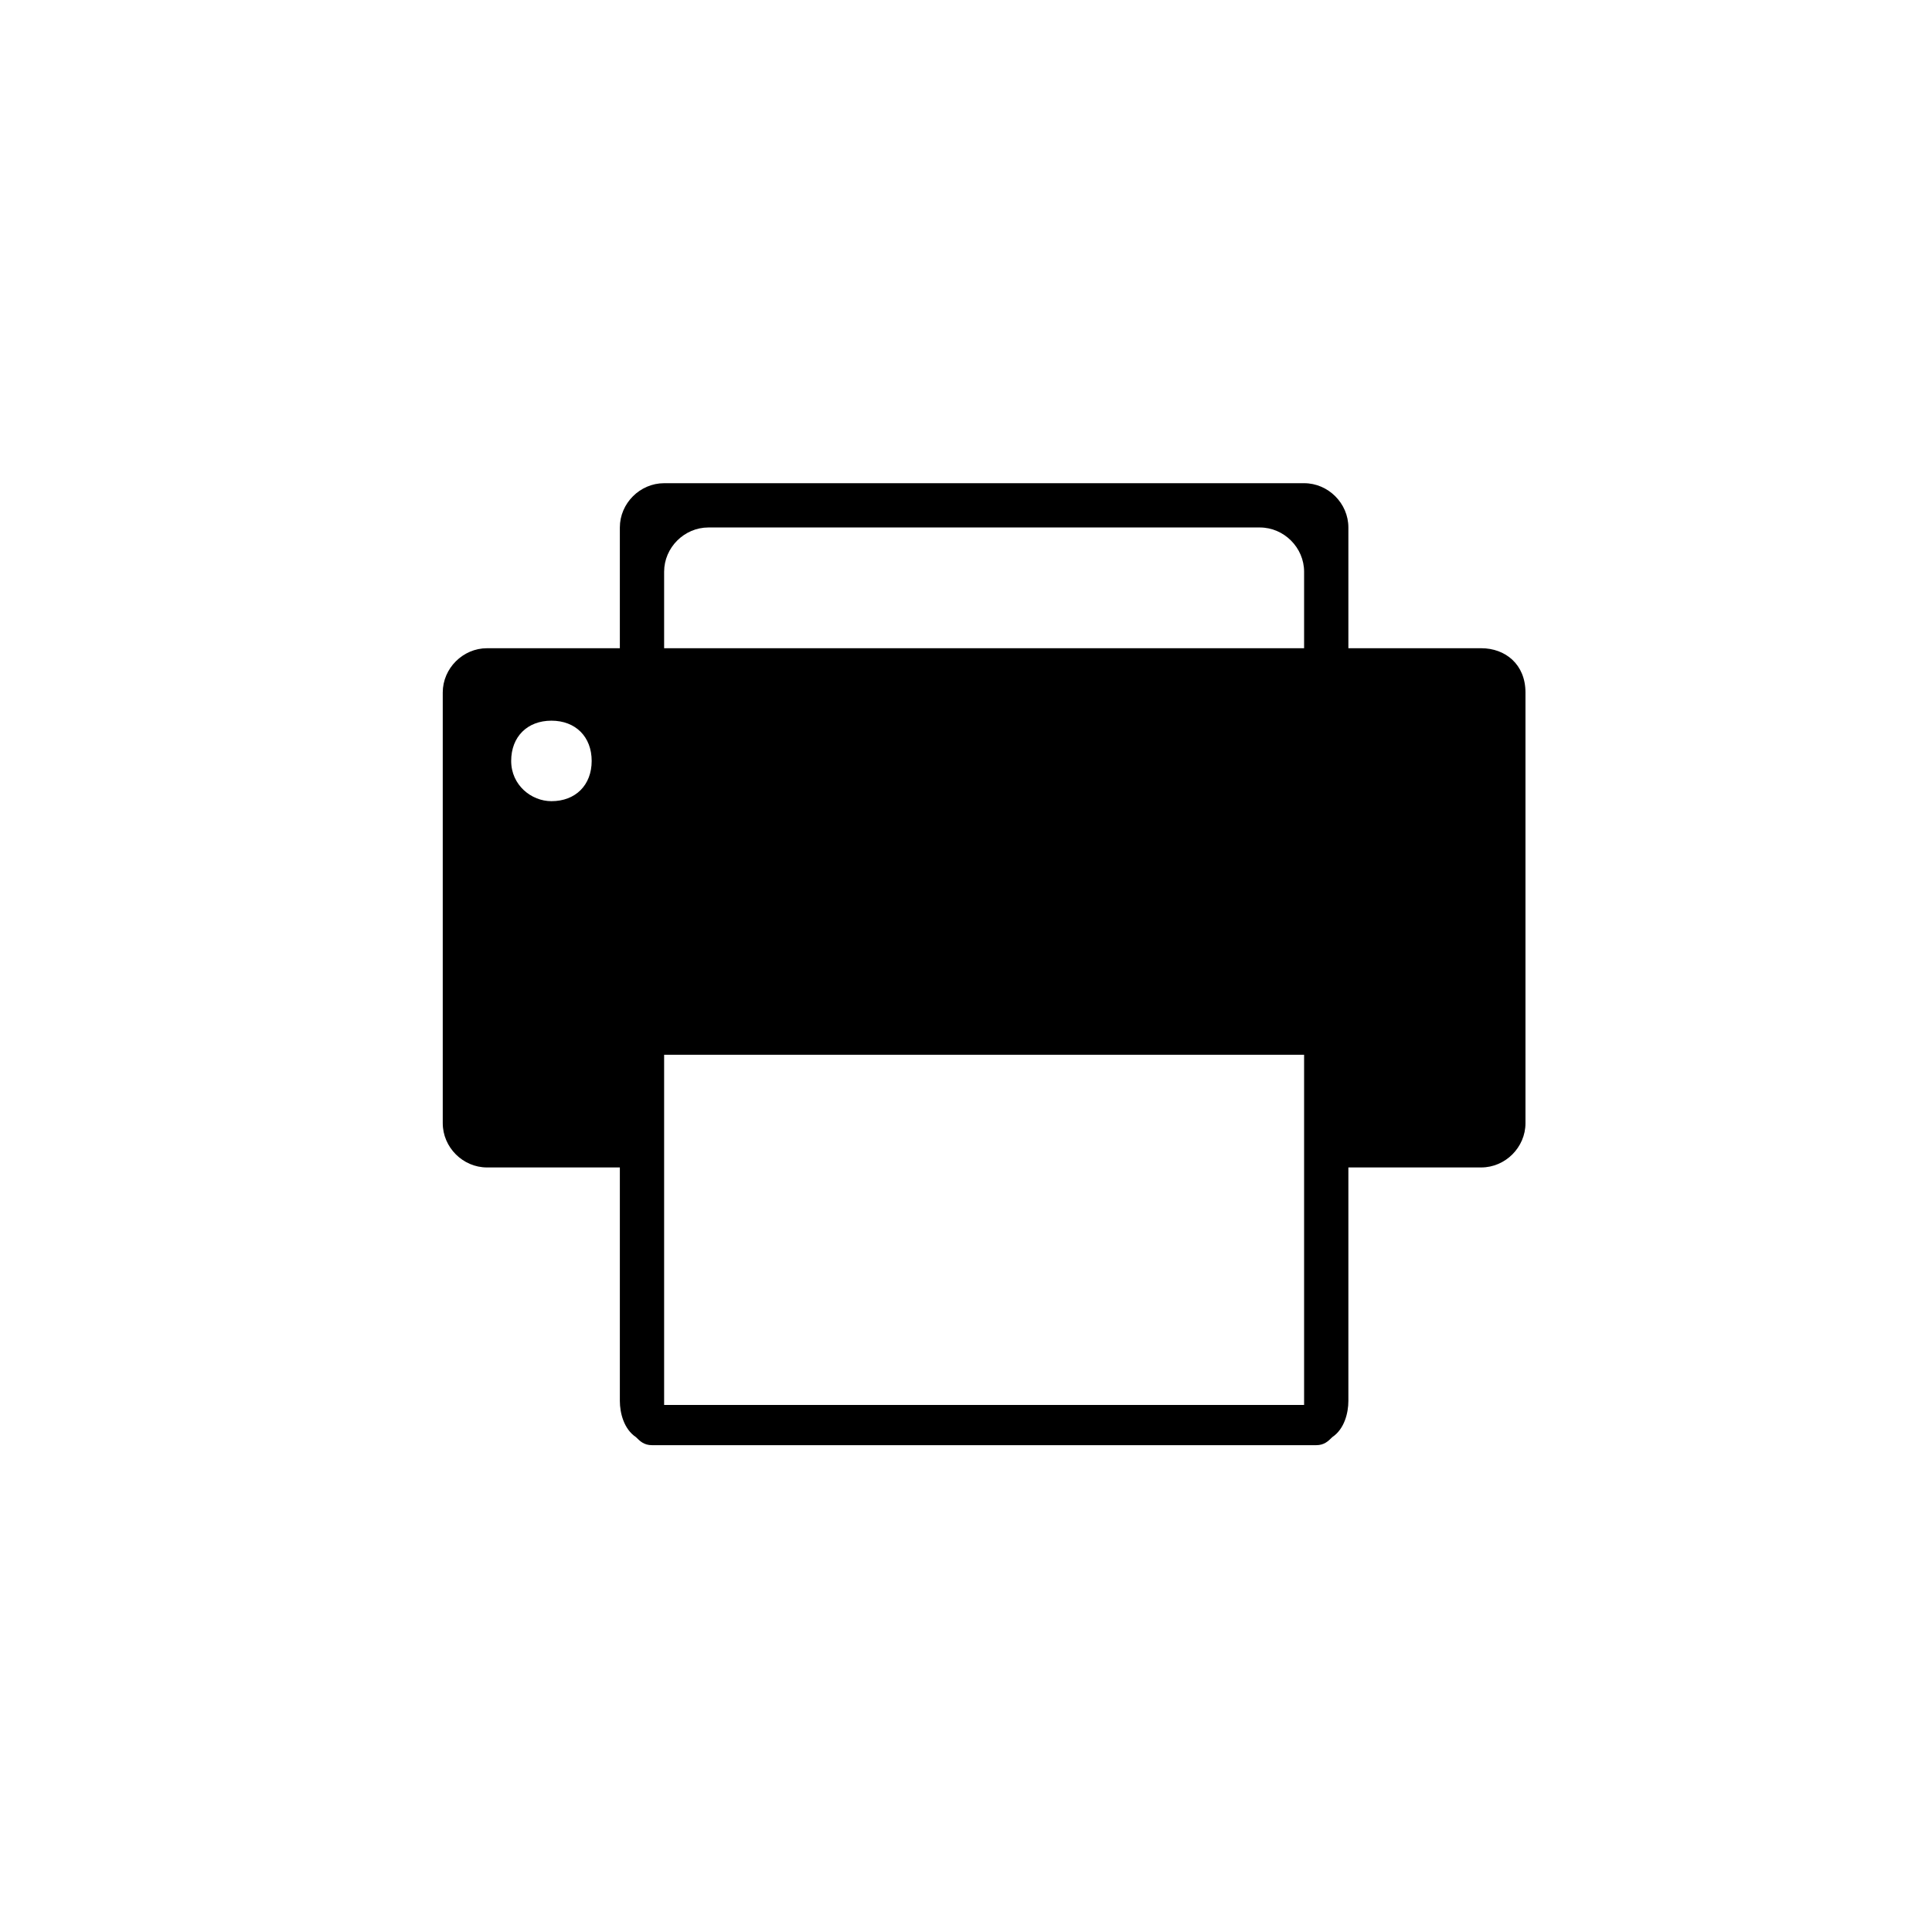 <?xml version="1.0" encoding="UTF-8"?> <!-- Generator: Adobe Illustrator 24.0.1, SVG Export Plug-In . SVG Version: 6.00 Build 0) --> <svg xmlns="http://www.w3.org/2000/svg" xmlns:xlink="http://www.w3.org/1999/xlink" version="1.1" id="圖層_1" x="0px" y="0px" viewBox="0 0 48 48" style="enable-background:new 0 0 48 48;" xml:space="preserve"> <style type="text/css"> .st0{fill:none;} </style> <circle class="st0" cx="24" cy="24" r="24"></circle> <g id="Mask_Group_36" transform="translate(-5729 650)"> <g id="fax-machine" transform="translate(5740 -671.095)"> <path id="Fax_1_" d="M25.8,37.2h-3.3v-3c0-0.6-0.5-1.1-1.1-1.1H5.5c-0.6,0-1.1,0.5-1.1,1.1v3H1.1c-0.6,0-1.1,0.5-1.1,1.1V49 c0,0.6,0.5,1.1,1.1,1.1h3.3v5.8c0,0.3,0.1,0.7,0.4,0.9C4.9,56.9,5,57,5.2,57c0.2,0,0.3,0,0.5,0h15.5c0.2,0,0.3,0,0.5,0 c0.2,0,0.3-0.1,0.4-0.2c0.3-0.2,0.4-0.6,0.4-0.9v-5.8h3.3c0.6,0,1.1-0.5,1.1-1.1V38.3C26.9,37.6,26.4,37.2,25.8,37.2z M2.7,41 c-0.5,0-1-0.4-1-1s0.4-1,1-1s1,0.4,1,1l0,0C3.7,40.6,3.3,41,2.7,41z M21.4,56H5.5v-8.7h15.9V56z M21.4,37.2H5.5v-1.9 c0-0.6,0.5-1.1,1.1-1.1h13.7c0.6,0,1.1,0.5,1.1,1.1C21.4,35.9,21.4,36.5,21.4,37.2z"></path> </g> </g> </svg> 